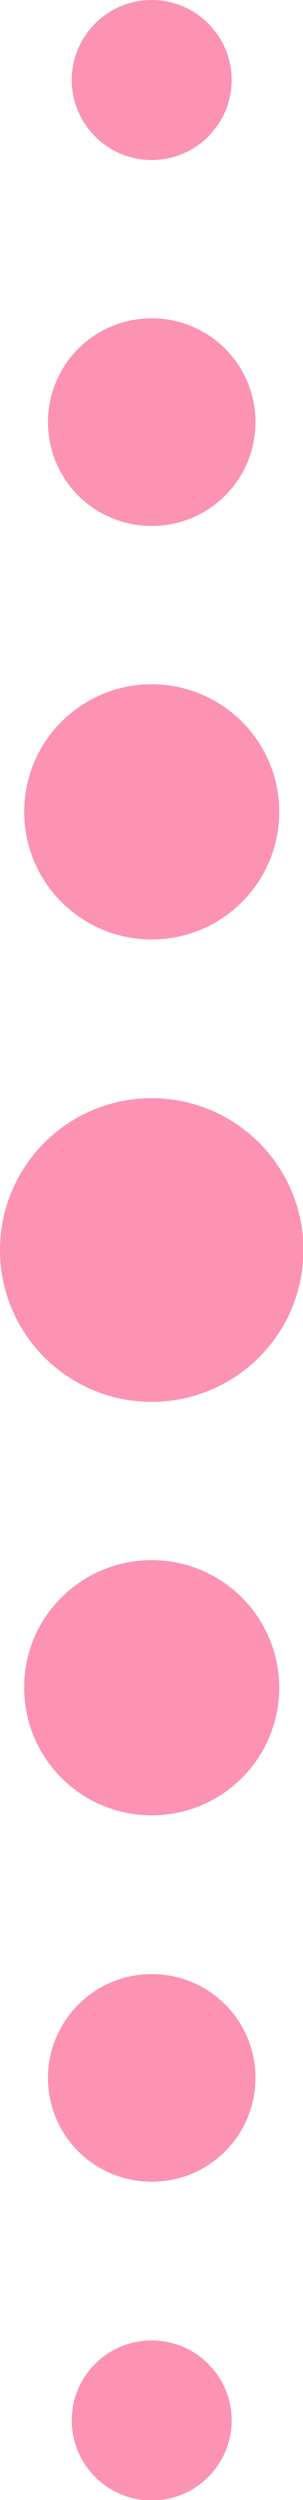 <svg version="1.1" xmlns="http://www.w3.org/2000/svg" x="0" y="0" width="70.1" height="578" xml:space="preserve"><g id="Forside_1_"><g id="Group-16_1_" transform="translate(-912 -10)"><path d="M947.1 10c10.2 0 18.5 8.3 18.5 18.5S957.3 47 947.1 47s-18.5-8.3-18.5-18.5S936.9 10 947.1 10m0 73.6c13.3 0 24 10.7 24 24s-10.7 24-24 24-24-10.7-24-24 10.7-24 24-24m0 84.6c16.3 0 29.5 13.2 29.5 29.5s-13.2 29.5-29.5 29.5-29.5-13.2-29.5-29.5 13.2-29.5 29.5-29.5m0 95.7c19.4 0 35.1 15.7 35.1 35.1 0 19.4-15.7 35.1-35.1 35.1-19.4 0-35.1-15.7-35.1-35.1 0-19.4 15.7-35.1 35.1-35.1m0 106.8c16.3 0 29.5 13.2 29.5 29.5s-13.2 29.5-29.5 29.5-29.5-13.2-29.5-29.5c-.1-16.3 13.2-29.5 29.5-29.5m0 95.7c13.3 0 24 10.7 24 24s-10.7 24-24 24-24-10.7-24-24c0-13.2 10.7-24 24-24m0 84.7c10.2 0 18.5 8.3 18.5 18.5s-8.3 18.5-18.5 18.5-18.5-8.3-18.5-18.5c0-10.3 8.3-18.5 18.5-18.5" fill="#fc93b3" id="Fill-1_1_"/></g></g></svg>